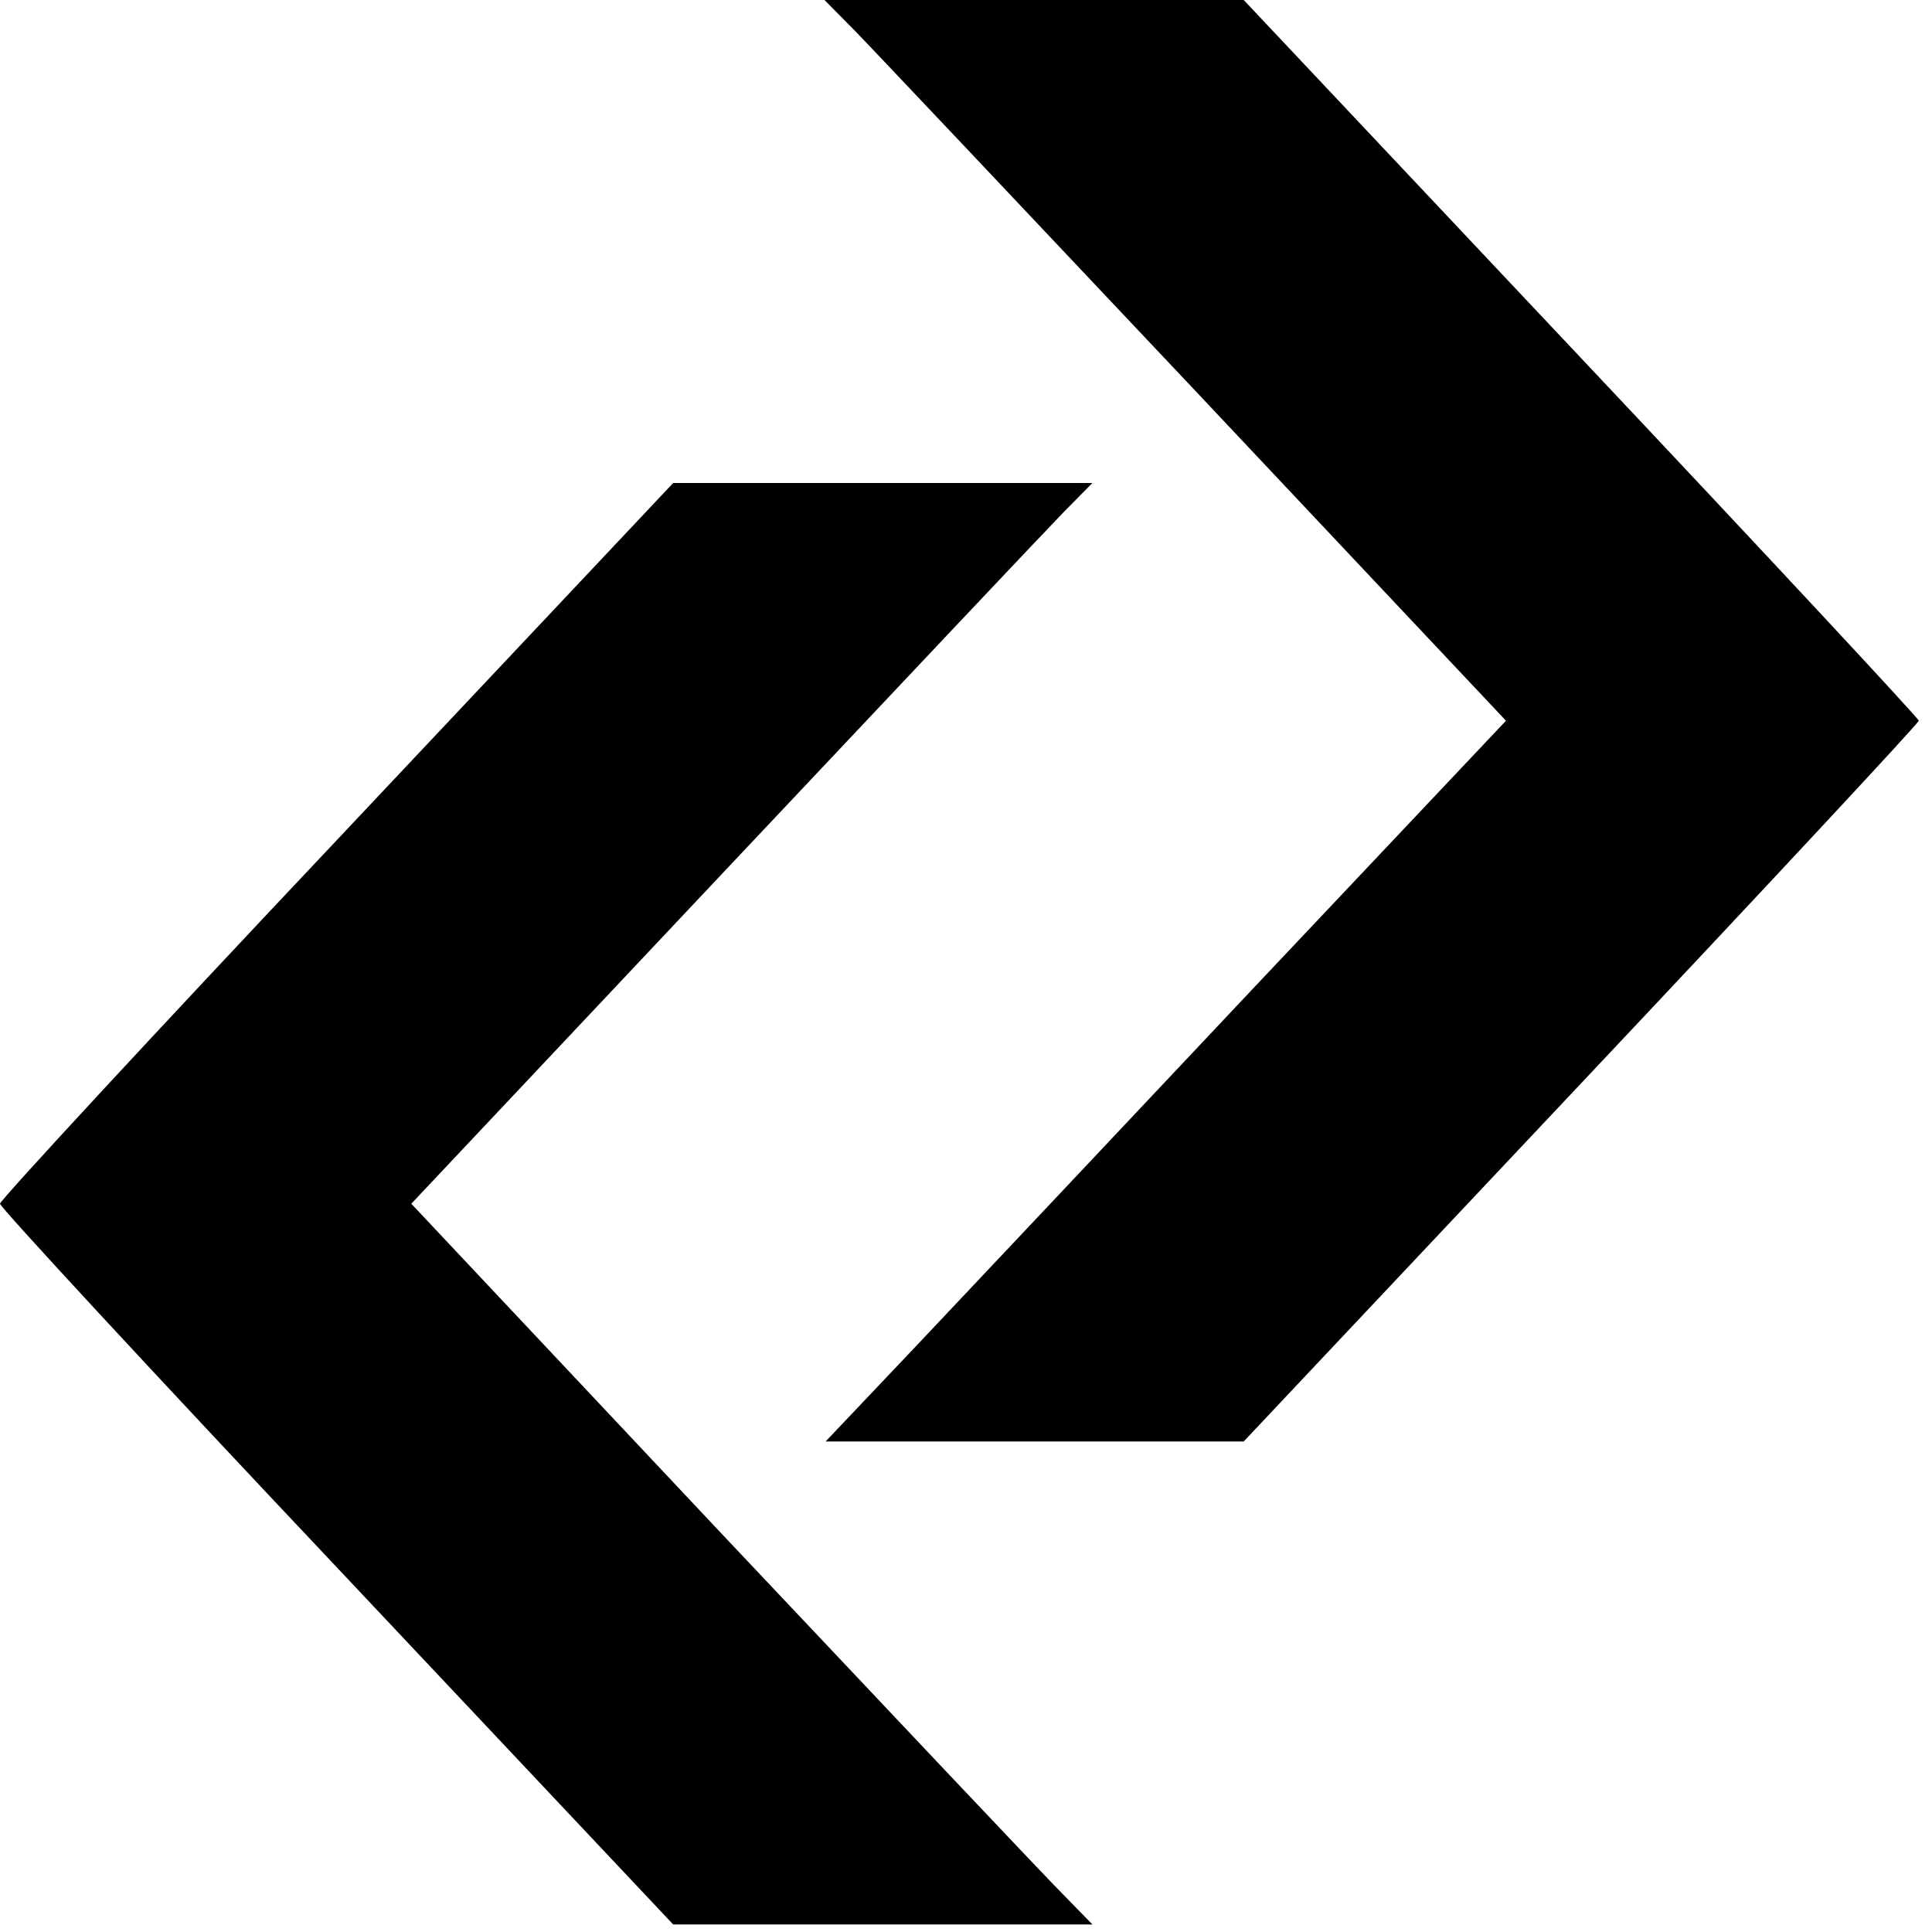 <svg version="1.0" xmlns="http://www.w3.org/2000/svg" width="682.667" height="682.667" viewBox="0 0 512 512"><path d="M226.6 8.2c4.5 4.6 45.1 47.6 90.3 95.5l82.2 87.3-66.3 70.2c-36.4 38.7-77 81.7-90.1 95.6L218.8 382h110.8l89.4-94.9c49.2-52.2 89.5-95.5 89.5-96.1 0-.6-40.3-43.9-89.5-96.1L329.6 0H218.5l8.1 8.2z"/><path d="M89.2 222.7C40.1 274.7 0 318.1 0 319c0 .9 40.1 44.3 89.2 96.3l89.2 94.7h111.1l-8.1-8.3c-4.5-4.5-45.1-47.5-90.3-95.4L109 319l82.6-87.7c45.5-48.3 86.1-91.3 90.3-95.6l7.6-7.7H178.4l-89.2 94.7z"/></svg>
